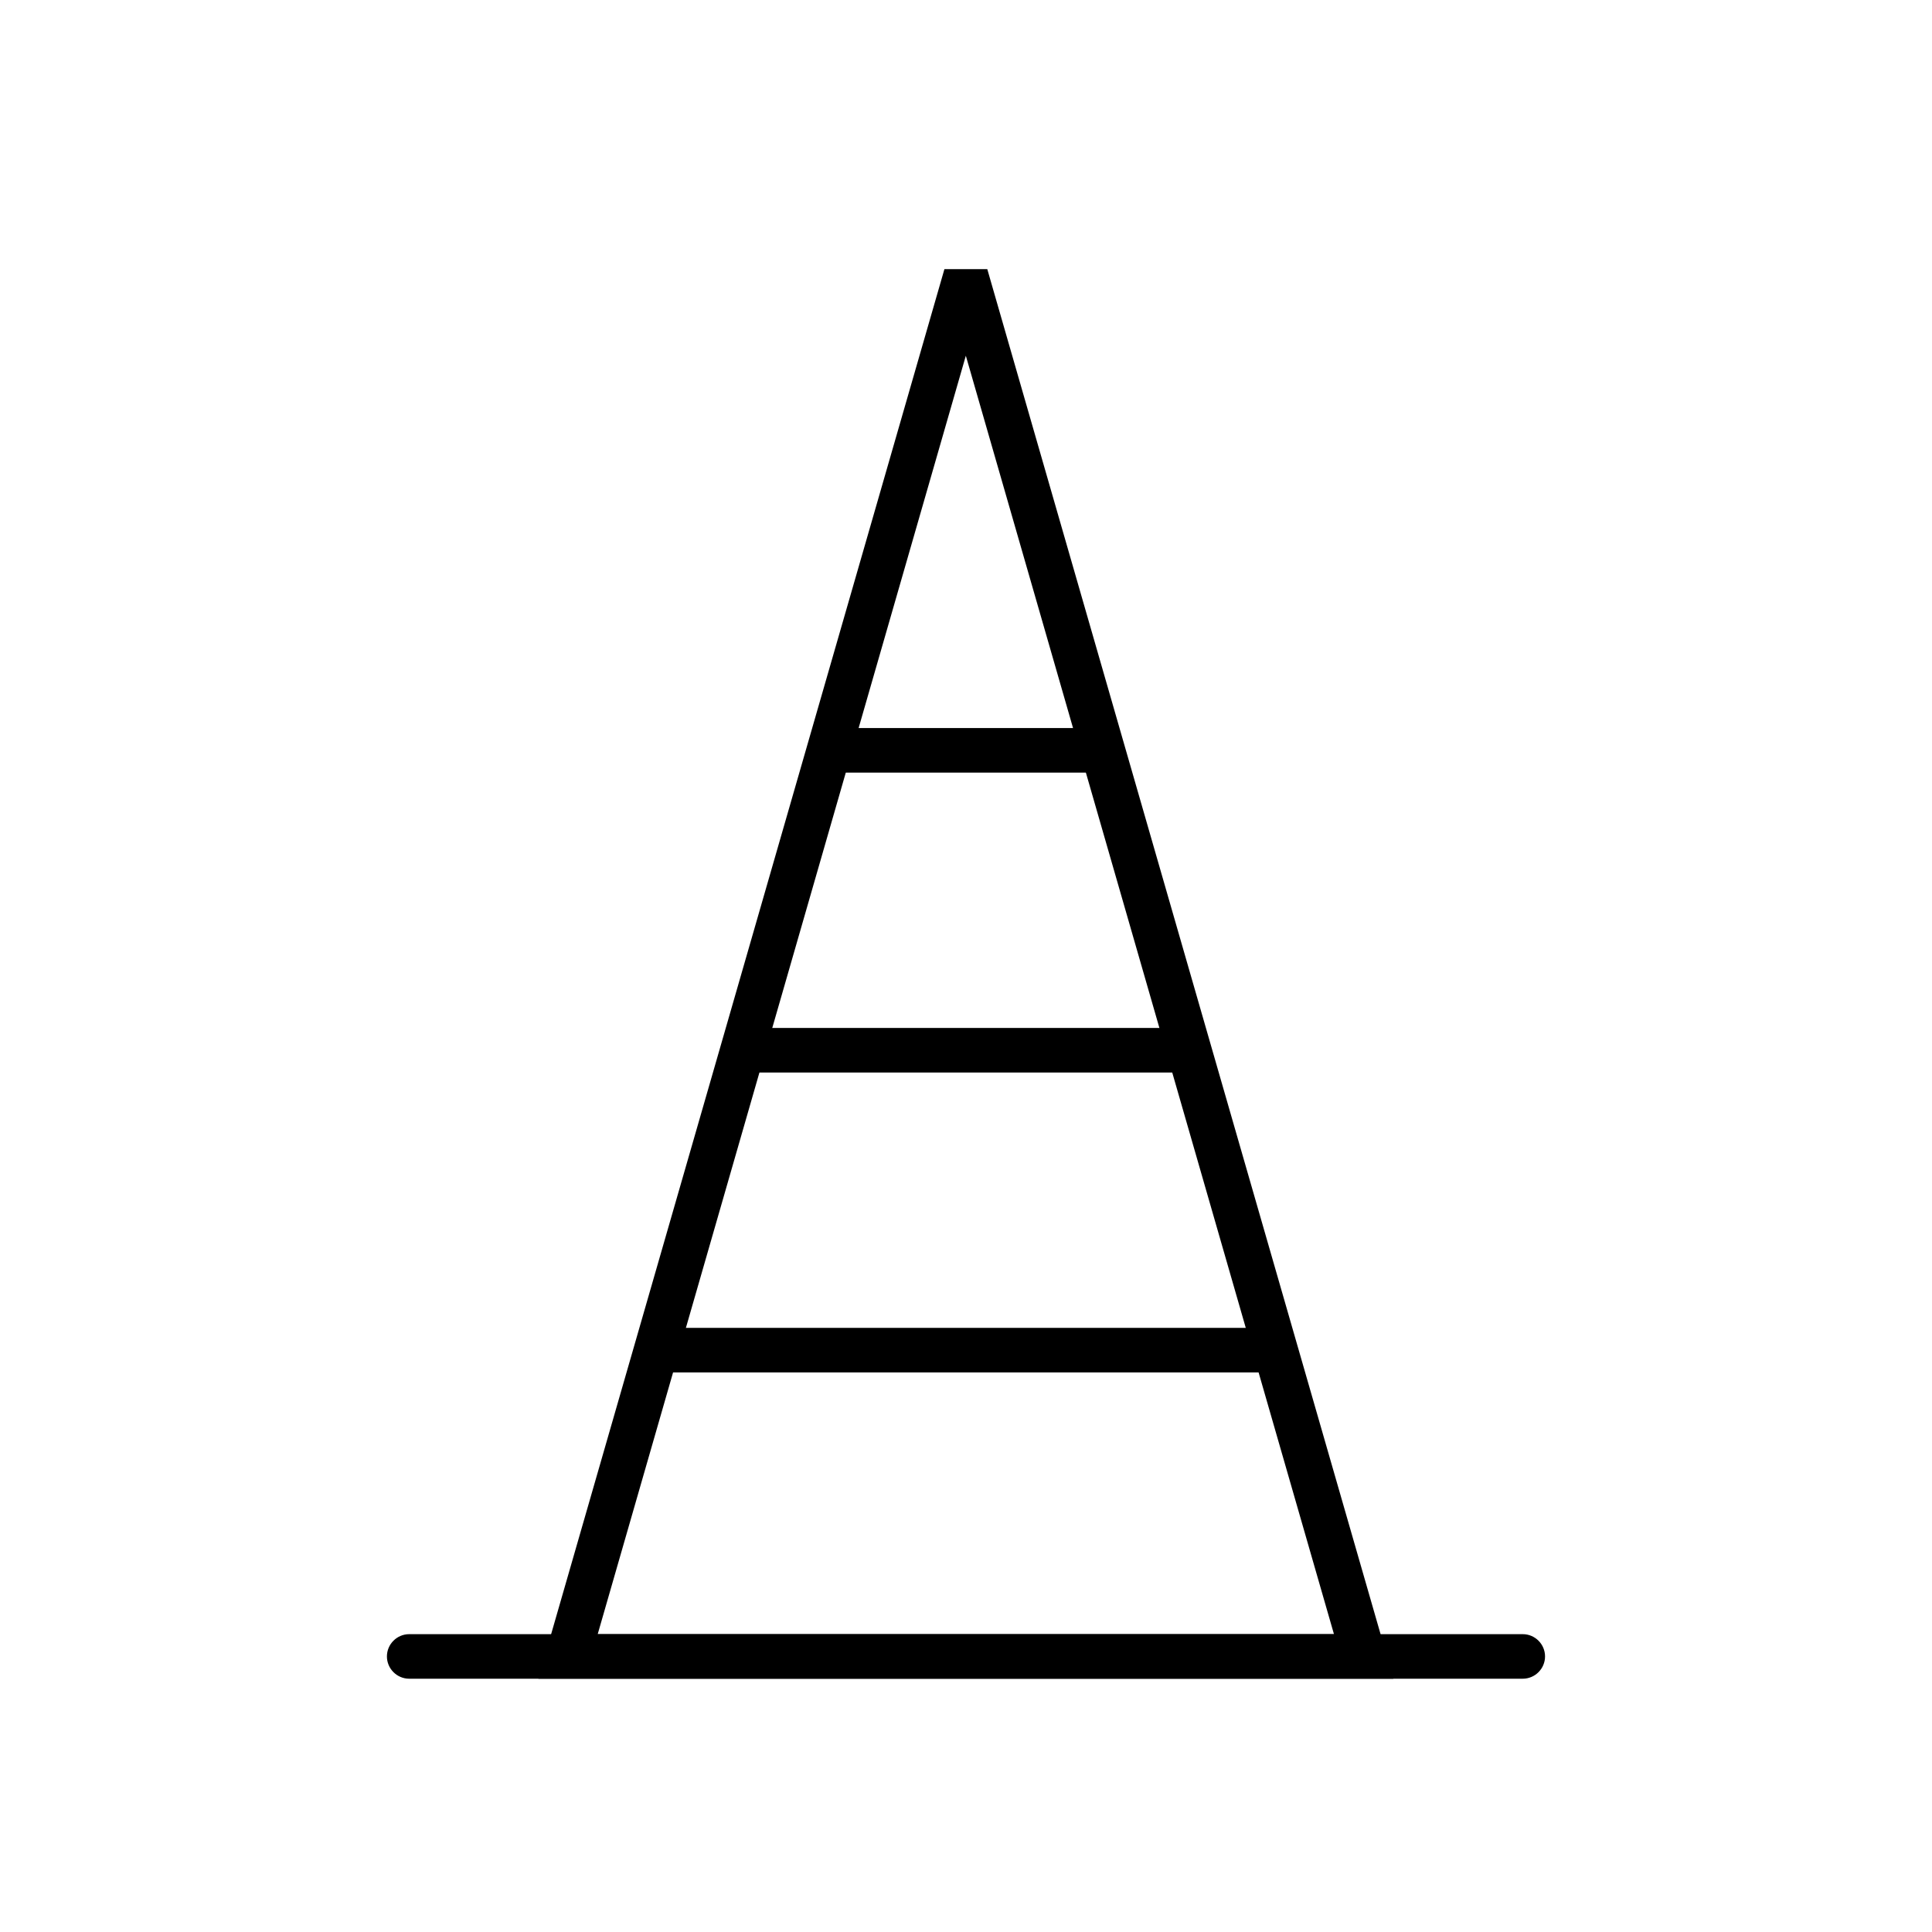 <?xml version="1.0" encoding="UTF-8"?>
<!-- The Best Svg Icon site in the world: iconSvg.co, Visit us! https://iconsvg.co -->
<svg fill="#000000" width="800px" height="800px" version="1.1" viewBox="144 144 512 512" xmlns="http://www.w3.org/2000/svg">
 <g>
  <path d="m405.64 215.32 105.46 366.03 2.141 7.527h-226.56l2.141-7.527 105.46-366.03zm91.875 361.75-97.559-338.8-97.559 338.8z"/>
  <path d="m252.44 577.07c-3.246 0-5.902 2.656-5.902 5.902 0 3.246 2.656 5.902 5.902 5.902h295.11c3.246 0 5.902-2.656 5.902-5.902 0-3.246-2.656-5.902-5.902-5.902z"/>
  <path d="m364.69 336.94h70.621v11.809h-70.621z"/>
  <path d="m342.7 416.42h116.45v11.809h-116.45z"/>
  <path d="m317.23 495.9h165.45v11.805h-165.45z"/>
 </g>
</svg>